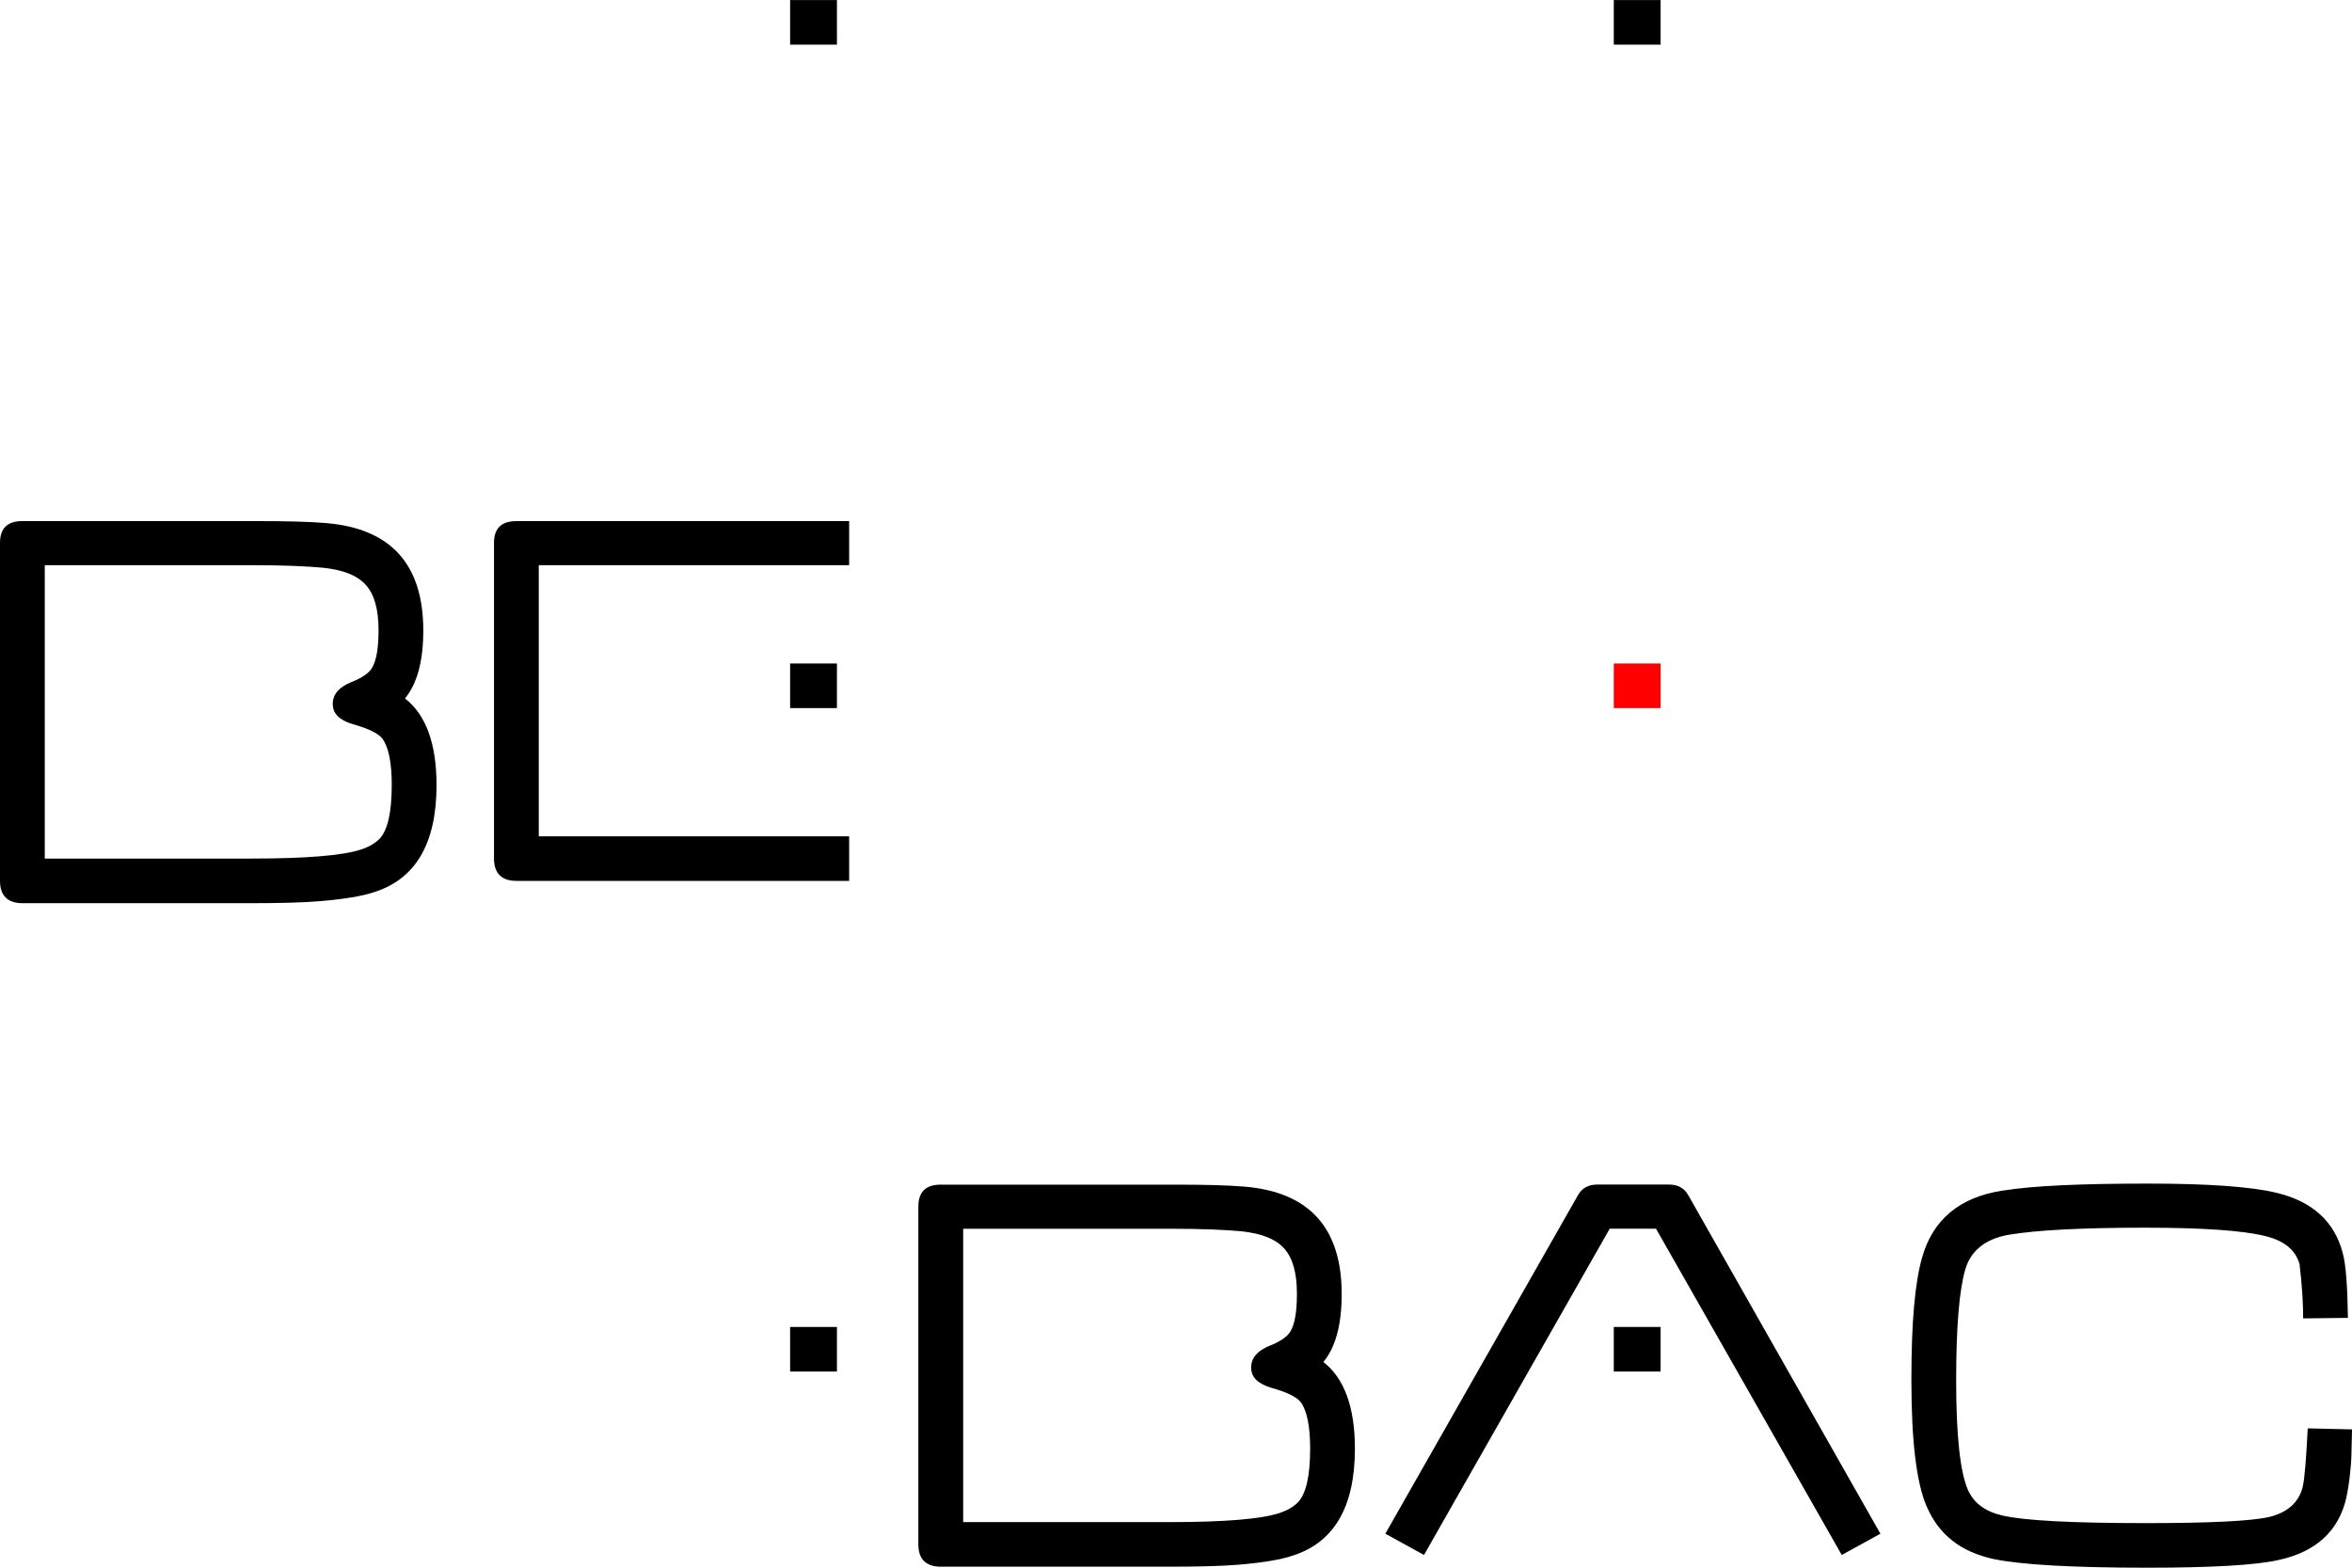 <?xml version="1.0" encoding="UTF-8" standalone="no"?>
<!DOCTYPE svg PUBLIC "-//W3C//DTD SVG 1.1//EN" "http://www.w3.org/Graphics/SVG/1.1/DTD/svg11.dtd">
<!-- Created with Inkscape (http://www.inkscape.org/) -->
<!-- DOCTYPE and viewBox fix by in[k]firmary (http://inkfirmary.48design.de) -->
<svg id="svg2"
  xmlns:svg="http://www.w3.org/2000/svg"
  xmlns="http://www.w3.org/2000/svg"
  version="1.1"
  width="100%"
  height="100%"
  viewBox="0 0 150 100">
 <defs></defs>
 <g transform="translate(-275,-482.362)">
  <path fill-rule="nonzero" fill="#000" d="m325.39,485.21,2.986,0,0-2.844-2.986,0,0,2.844z"/>
  <path fill-rule="nonzero" fill="#000" d="m377.92,485.21,2.985,0,0-2.844-2.985,0,0,2.844z"/>
  <path fill-rule="evenodd" fill="#000" d="m302.84,532.44c0-2.65-0.682-4.492-2.012-5.527,0.778-0.936,1.168-2.39,1.168-4.329,0-4.202-2.045-6.496-6.165-6.853-1.071-0.097-2.628-0.13-4.672-0.13h-14.733c-0.941,0-1.426,0.451-1.426,1.39v21.559c0,0.937,0.485,1.424,1.426,1.424h14.635c1.753,0,3.213-0.033,4.381-0.131,1.525-0.129,2.693-0.323,3.441-0.58,2.628-0.843,3.958-3.104,3.958-6.822m-2.857,0c0,1.747-0.259,2.876-0.778,3.428-0.291,0.29-0.68,0.517-1.168,0.678-1.167,0.387-3.504,0.581-7.009,0.581h-13.174v-18.715h13.206c1.98,0,3.473,0.066,4.512,0.161,1.298,0.131,2.207,0.487,2.758,1.1,0.552,0.614,0.811,1.584,0.811,2.877,0,1.129-0.13,1.939-0.421,2.423-0.194,0.322-0.65,0.647-1.331,0.905-0.778,0.322-1.168,0.777-1.168,1.389,0,0.616,0.423,1.037,1.297,1.294,1.04,0.291,1.655,0.612,1.882,0.938,0.391,0.548,0.584,1.55,0.584,2.94"/>
  <path fill-rule="evenodd" fill="#000" d="m325.39,527.53,2.986,0,0-2.845-2.986,0,0,2.845m2.987,0m0.778,11.022,0-2.843-19.795,0,0-17.294,19.795,0,0-2.812-21.223,0c-0.941,0-1.427,0.451-1.427,1.39v20.137c0,0.937,0.486,1.422,1.427,1.422h21.223"/>
  <path fill-rule="nonzero" fill="red" d="m377.92,527.53,2.985,0,0-2.845-2.985,0,0,2.845z"/>
  <path fill-rule="nonzero" fill="#000" d="m325.39,569.85,2.986,0,0-2.843-2.986,0,0,2.843z"/>
  <path fill-rule="evenodd" fill="#000" d="m361.41,574.77c0-2.65-0.681-4.494-2.01-5.528,0.779-0.938,1.167-2.392,1.167-4.333,0-4.201-2.044-6.495-6.164-6.851-1.072-0.096-2.629-0.13-4.673-0.13h-14.733c-0.941,0-1.428,0.453-1.428,1.391v21.557c0,0.938,0.487,1.422,1.428,1.422h14.635c1.751,0,3.212-0.033,4.382-0.128,1.525-0.129,2.692-0.323,3.438-0.581,2.629-0.841,3.958-3.103,3.958-6.819m-2.855,0c0,1.744-0.259,2.874-0.778,3.423-0.293,0.293-0.682,0.518-1.168,0.68-1.17,0.387-3.505,0.581-7.01,0.581h-13.173v-18.713h13.206c1.978,0,3.473,0.064,4.51,0.162,1.298,0.129,2.207,0.484,2.759,1.099,0.551,0.613,0.81,1.583,0.81,2.876,0,1.131-0.129,1.941-0.421,2.425-0.195,0.322-0.649,0.645-1.33,0.905-0.779,0.323-1.168,0.777-1.168,1.389,0,0.614,0.422,1.034,1.299,1.294,1.037,0.289,1.654,0.612,1.881,0.936,0.389,0.548,0.583,1.551,0.583,2.942"/>
  <path fill-rule="evenodd" fill="#000" d="m377.92,569.85,2.985,0,0-2.843-2.985,0,0,2.843m2.985,0m14.018,10.344-12.234-21.559c-0.26-0.484-0.679-0.711-1.231-0.711h-4.609c-0.55,0-0.974,0.227-1.233,0.711l-12.266,21.559,2.466,1.357,11.845-20.814h2.951l11.846,20.814,2.466-1.357"/>
  <path fill-rule="nonzero" fill="#000" d="m425,573.54-2.825-0.066c-0.097,1.972-0.193,3.2-0.322,3.75-0.261,1.001-0.975,1.617-2.143,1.906-1.169,0.261-3.798,0.389-7.851,0.389-4.707,0-7.758-0.162-9.152-0.484-1.104-0.26-1.817-0.777-2.208-1.65-0.486-1.131-0.744-3.428-0.744-6.95,0-3.424,0.194-5.784,0.585-7.11,0.354-1.197,1.298-1.94,2.757-2.198,1.72-0.293,4.639-0.453,8.696-0.453,3.798,0,6.361,0.193,7.724,0.548,1.167,0.292,1.881,0.873,2.139,1.778,0.164,1.391,0.23,2.522,0.23,3.46l2.854-0.033c-0.031-2.036-0.129-3.394-0.322-4.105-0.521-2.038-1.948-3.33-4.252-3.878-1.623-0.388-4.348-0.582-8.144-0.582-4.25,0-7.367,0.13-9.347,0.454-2.69,0.418-4.413,1.84-5.093,4.267-0.455,1.584-0.681,4.135-0.681,7.691v0.161c0,3.847,0.324,6.53,0.972,8.017,0.78,1.809,2.175,2.907,4.284,3.361,1.722,0.356,4.965,0.55,9.767,0.55,4.121,0,6.911-0.161,8.372-0.486,2.402-0.519,3.862-1.842,4.35-4.006,0.128-0.616,0.226-1.327,0.291-2.166,0.033-0.355,0.033-1.098,0.066-2.164"/>
 </g>
</svg>
